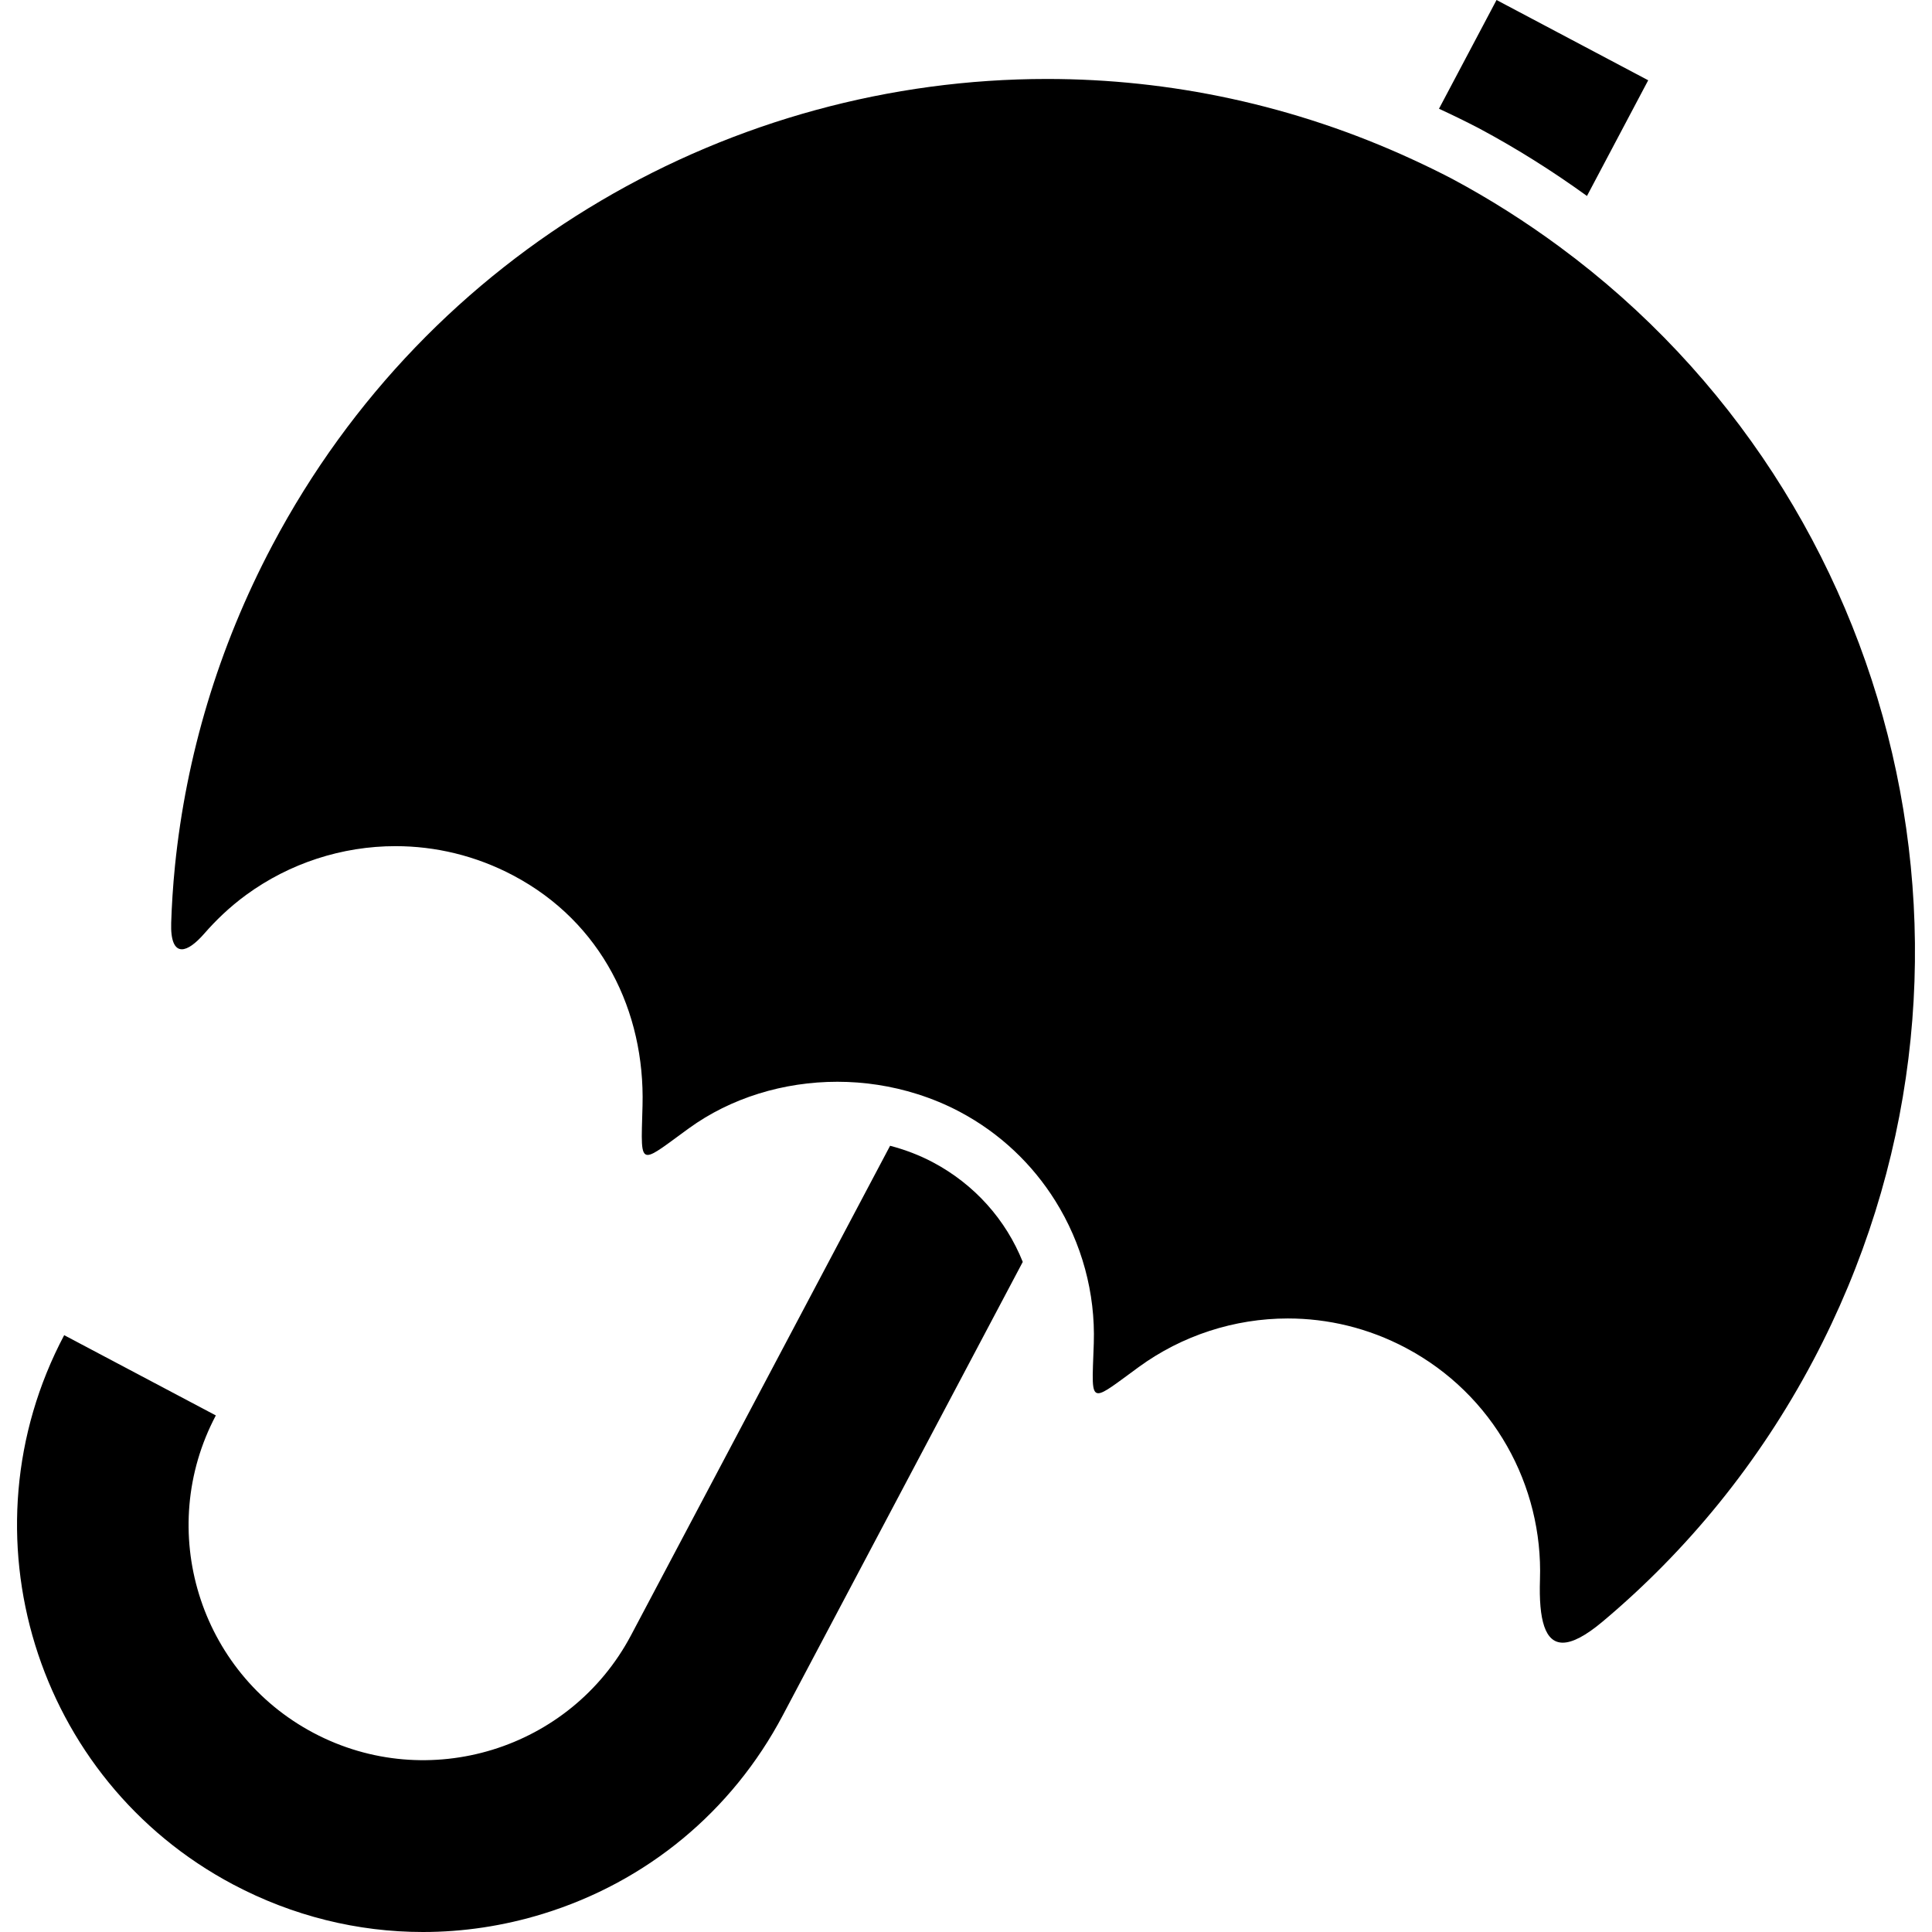 <?xml version="1.0" encoding="iso-8859-1"?>
<!-- Uploaded to: SVG Repo, www.svgrepo.com, Generator: SVG Repo Mixer Tools -->
<!DOCTYPE svg PUBLIC "-//W3C//DTD SVG 1.1//EN" "http://www.w3.org/Graphics/SVG/1.1/DTD/svg11.dtd">
<svg fill="#000000" version="1.1" id="Capa_1" xmlns="http://www.w3.org/2000/svg" xmlns:xlink="http://www.w3.org/1999/xlink" 
	 width="800px" height="800px" viewBox="0 0 499.243 499.243"
	 xml:space="preserve">
<g>
	<g>
		<path d="M371.845,28.099c3.513,1.629,6.996,3.316,10.436,5.114c9.74,5.214,18.998,11.064,27.803,17.428l15.824-29.896L386.717,0
			L371.845,28.099z"/>
		<path d="M60.284,486.987c15.362,8.129,32.107,12.256,49.009,12.256c10.381,0,20.824-1.559,31.028-4.7
			c26.813-8.253,48.811-26.456,61.936-51.252l62.032-117.201c-4.342-10.859-12.424-20.025-23.253-25.762
			c-3.468-1.834-7.18-3.248-11.029-4.252l-66.936,126.473c-15.658,29.58-52.464,40.913-82.042,25.253
			c-29.583-15.656-40.909-52.461-25.255-82.044L16.585,345.02C-10.507,396.207,9.1,459.894,60.284,486.987z"/>
		<path d="M403.098,63.839c-8.711-6.429-17.97-12.335-27.794-17.594c-3.432-1.797-6.896-3.473-10.376-5.076
			c-30.467-14.043-62.616-20.765-94.363-20.765c-81.136,0-159.574,43.754-200.173,120.46c-14.058,26.562-22.3,54.65-25.172,82.814
			c-0.547,5.374-0.843,10.429-0.984,14.789c-0.15,4.587,0.877,6.831,2.754,6.831c1.472,0,3.467-1.377,5.827-4.085
			c2.853-3.276,6.456-6.802,10.848-10.006c11.182-8.155,24.726-12.557,38.537-12.557c10.29,0,20.727,2.442,30.454,7.592
			c22.85,12.095,34.02,35.113,33.378,59.438c-0.236,8.971-0.591,12.76,1.331,12.76c1.572,0,4.676-2.541,10.624-6.859
			c10.845-7.879,24.501-12.046,38.394-12.046c6.946,0,13.946,1.056,20.691,3.194c3.721,1.18,7.369,2.679,10.878,4.537
			c10.504,5.562,18.832,13.601,24.717,22.998c6.878,10.986,10.4,23.836,9.973,36.846c-0.299,9.05-0.751,12.912,1.159,12.912
			c1.53,0,4.581-2.483,10.455-6.769c11.183-8.155,24.727-12.553,38.536-12.553c10.289,0,20.729,2.44,30.457,7.59
			c22.784,12.06,35.486,35.702,34.69,59.843c-0.347,10.517,1.314,16.343,5.888,16.343c2.521,0,5.927-1.771,10.37-5.505
			c21.673-18.211,40.269-40.822,54.326-67.382C521.6,251.303,491.709,129.232,403.098,63.839z"/>
	</g>
</g>
</svg>